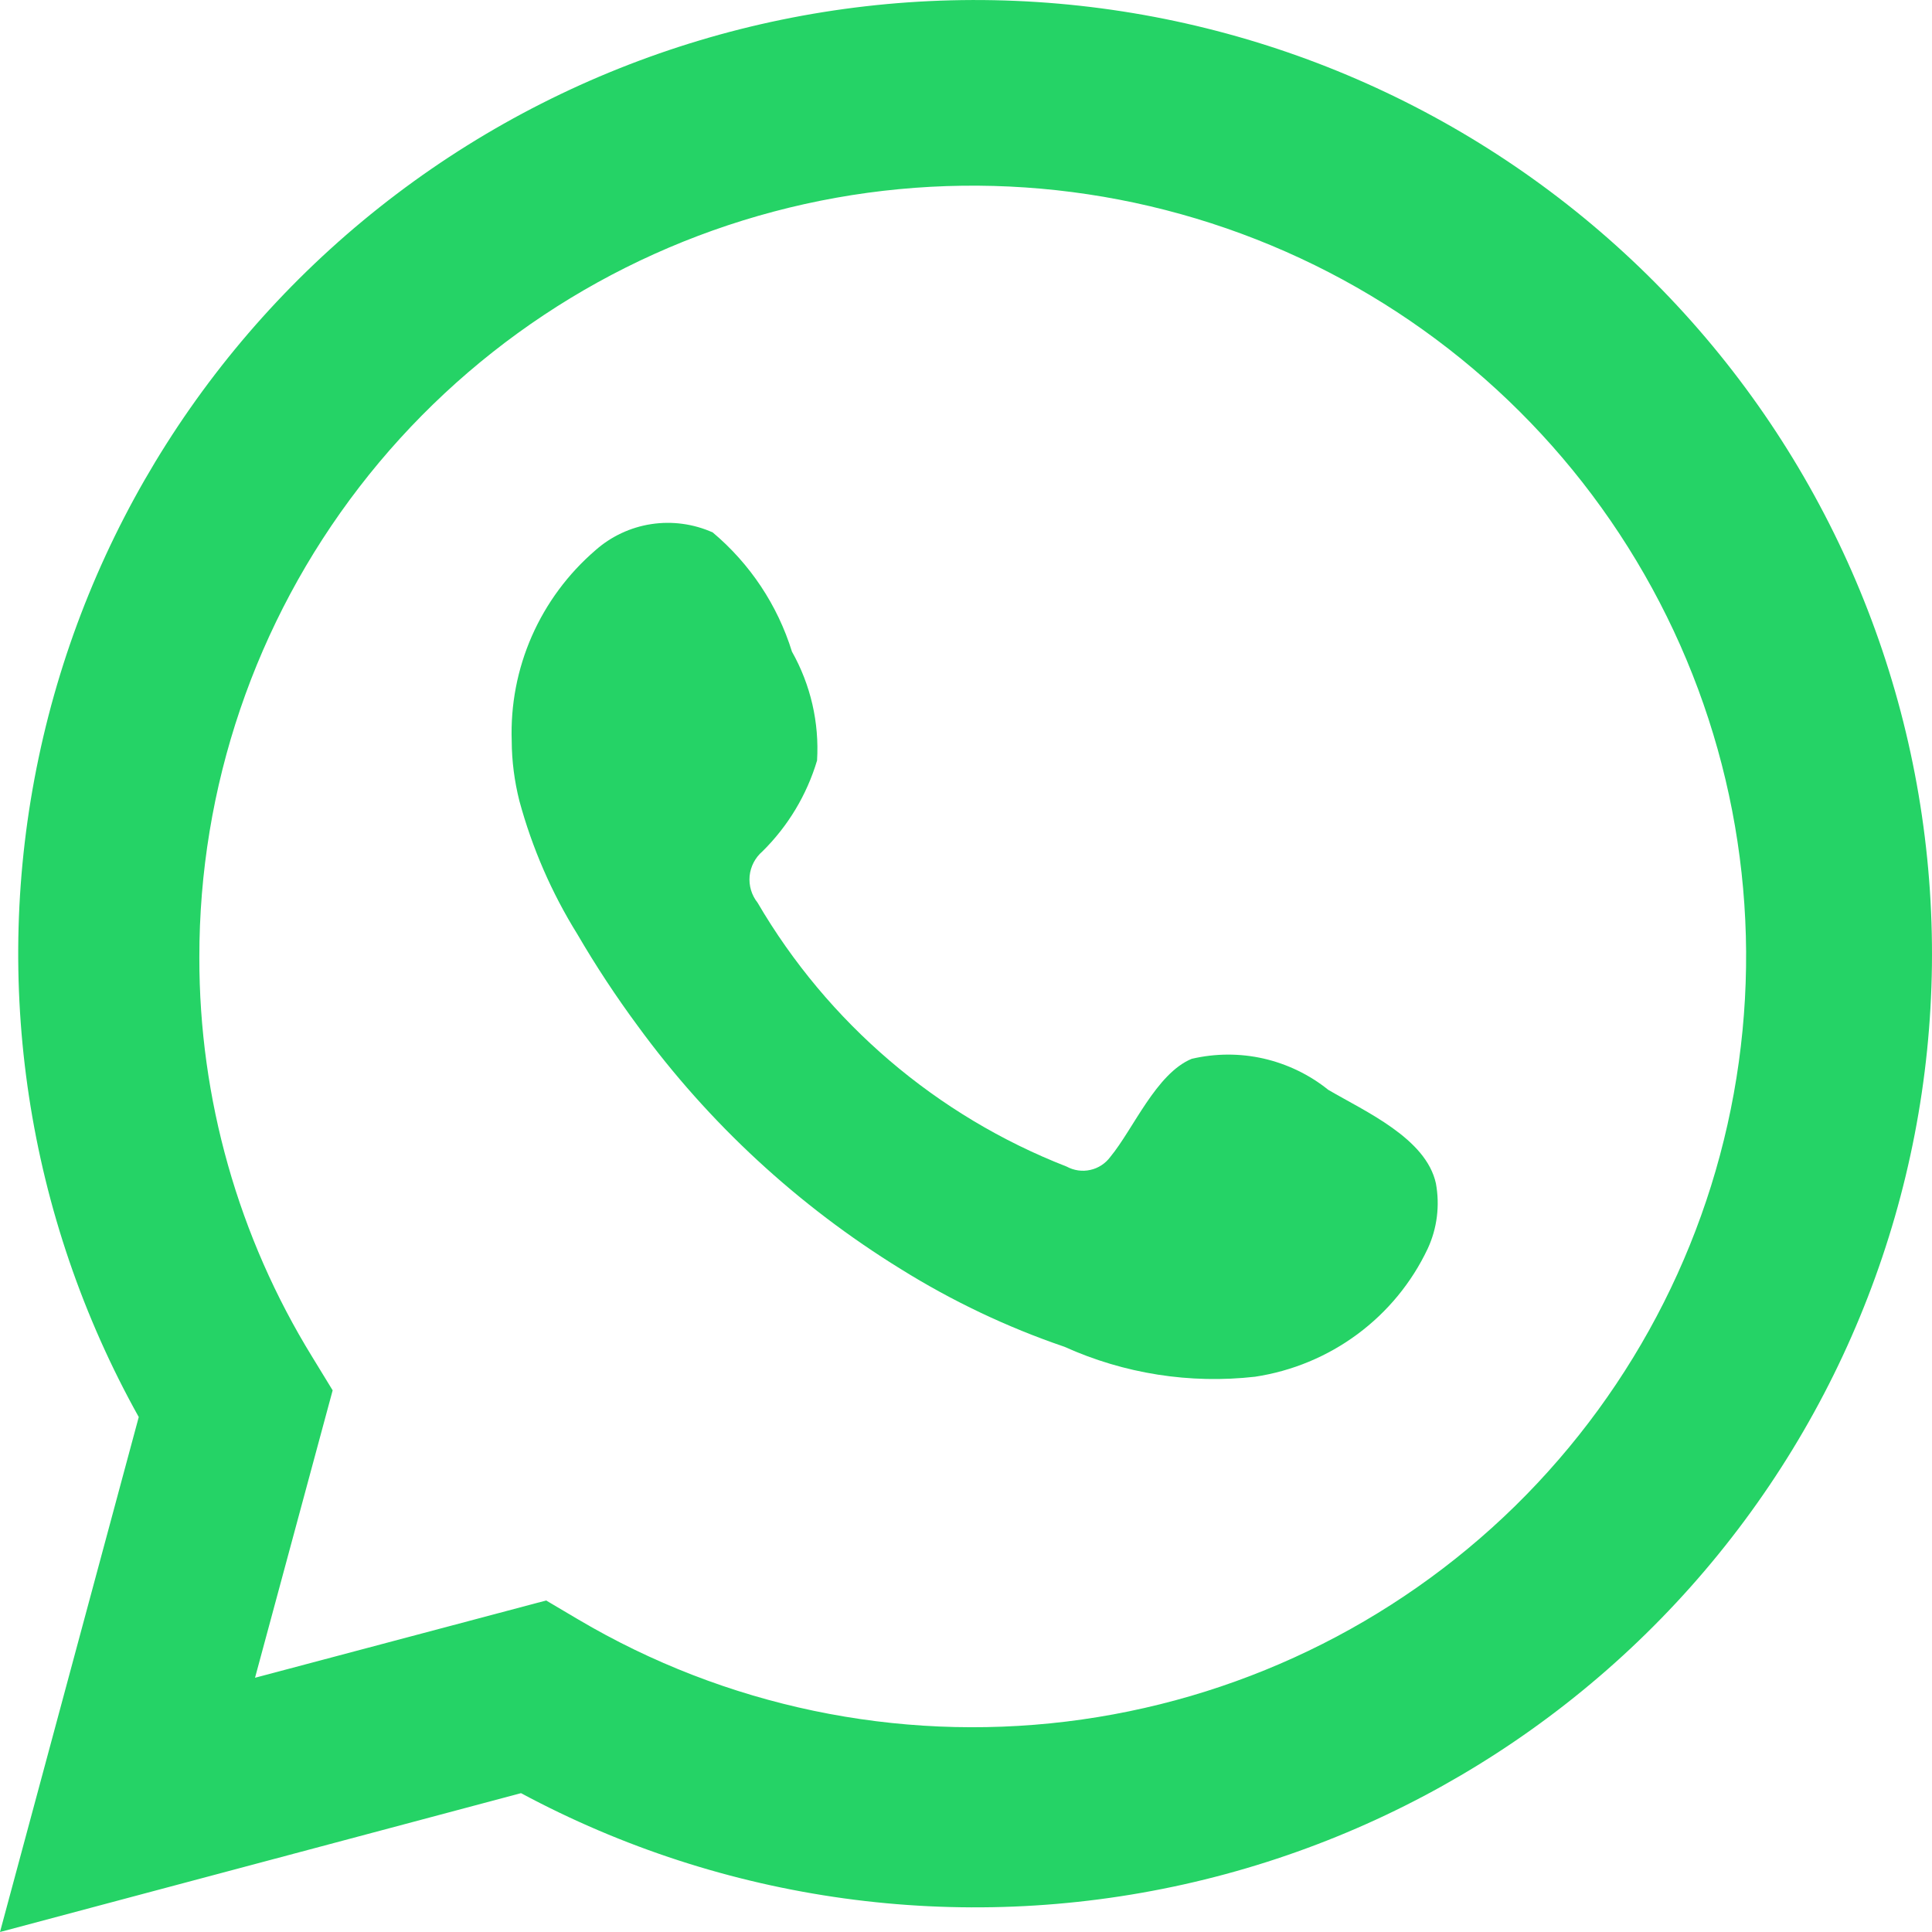 <?xml version="1.0" encoding="UTF-8"?> <svg xmlns="http://www.w3.org/2000/svg" width="22" height="22" viewBox="0 0 22 22" fill="none"><path d="M0 22L1.58 16.136C0.306 13.852 -0.099 11.186 0.44 8.629C0.978 6.071 2.425 3.793 4.513 2.212C6.601 0.631 9.191 -0.146 11.808 0.023C14.425 0.192 16.892 1.295 18.759 3.131C20.625 4.967 21.764 7.412 21.967 10.018C22.171 12.623 21.424 15.215 19.865 17.316C18.306 19.418 16.039 20.888 13.48 21.458C10.921 22.028 8.242 21.659 5.933 20.419L0 22ZM6.219 18.225L6.586 18.442C8.258 19.43 10.211 19.838 12.14 19.604C14.07 19.37 15.867 18.507 17.253 17.149C18.638 15.79 19.534 14.013 19.8 12.095C20.067 10.176 19.689 8.223 18.725 6.541C17.762 4.859 16.267 3.541 14.474 2.794C12.681 2.047 10.691 1.911 8.812 2.409C6.934 2.907 5.274 4.011 4.091 5.547C2.907 7.084 2.267 8.967 2.27 10.905C2.268 12.511 2.714 14.086 3.557 15.454L3.788 15.832L2.904 19.105L6.219 18.225Z" fill="#25D366"></path><path fill-rule="evenodd" clip-rule="evenodd" d="M15.125 12.41C14.91 12.237 14.658 12.116 14.389 12.054C14.12 11.993 13.84 11.994 13.57 12.057C13.166 12.224 12.905 12.857 12.644 13.173C12.589 13.248 12.508 13.302 12.416 13.322C12.325 13.343 12.229 13.329 12.146 13.284C10.666 12.707 9.426 11.647 8.626 10.278C8.558 10.193 8.526 10.084 8.536 9.975C8.547 9.867 8.599 9.766 8.682 9.695C8.973 9.408 9.187 9.052 9.304 8.66C9.33 8.228 9.231 7.798 9.018 7.42C8.854 6.891 8.541 6.42 8.116 6.063C7.897 5.965 7.654 5.932 7.417 5.968C7.18 6.004 6.958 6.108 6.779 6.267C6.468 6.535 6.221 6.869 6.056 7.244C5.891 7.62 5.813 8.027 5.827 8.437C5.828 8.667 5.858 8.896 5.914 9.119C6.059 9.654 6.281 10.166 6.574 10.637C6.785 10.999 7.015 11.348 7.264 11.685C8.072 12.791 9.088 13.73 10.256 14.45C10.841 14.815 11.467 15.113 12.121 15.336C12.801 15.643 13.551 15.761 14.292 15.677C14.714 15.613 15.114 15.447 15.457 15.193C15.8 14.939 16.075 14.605 16.257 14.22C16.365 13.988 16.397 13.728 16.351 13.476C16.239 12.962 15.548 12.658 15.125 12.41Z" fill="#25D366"></path></svg> 